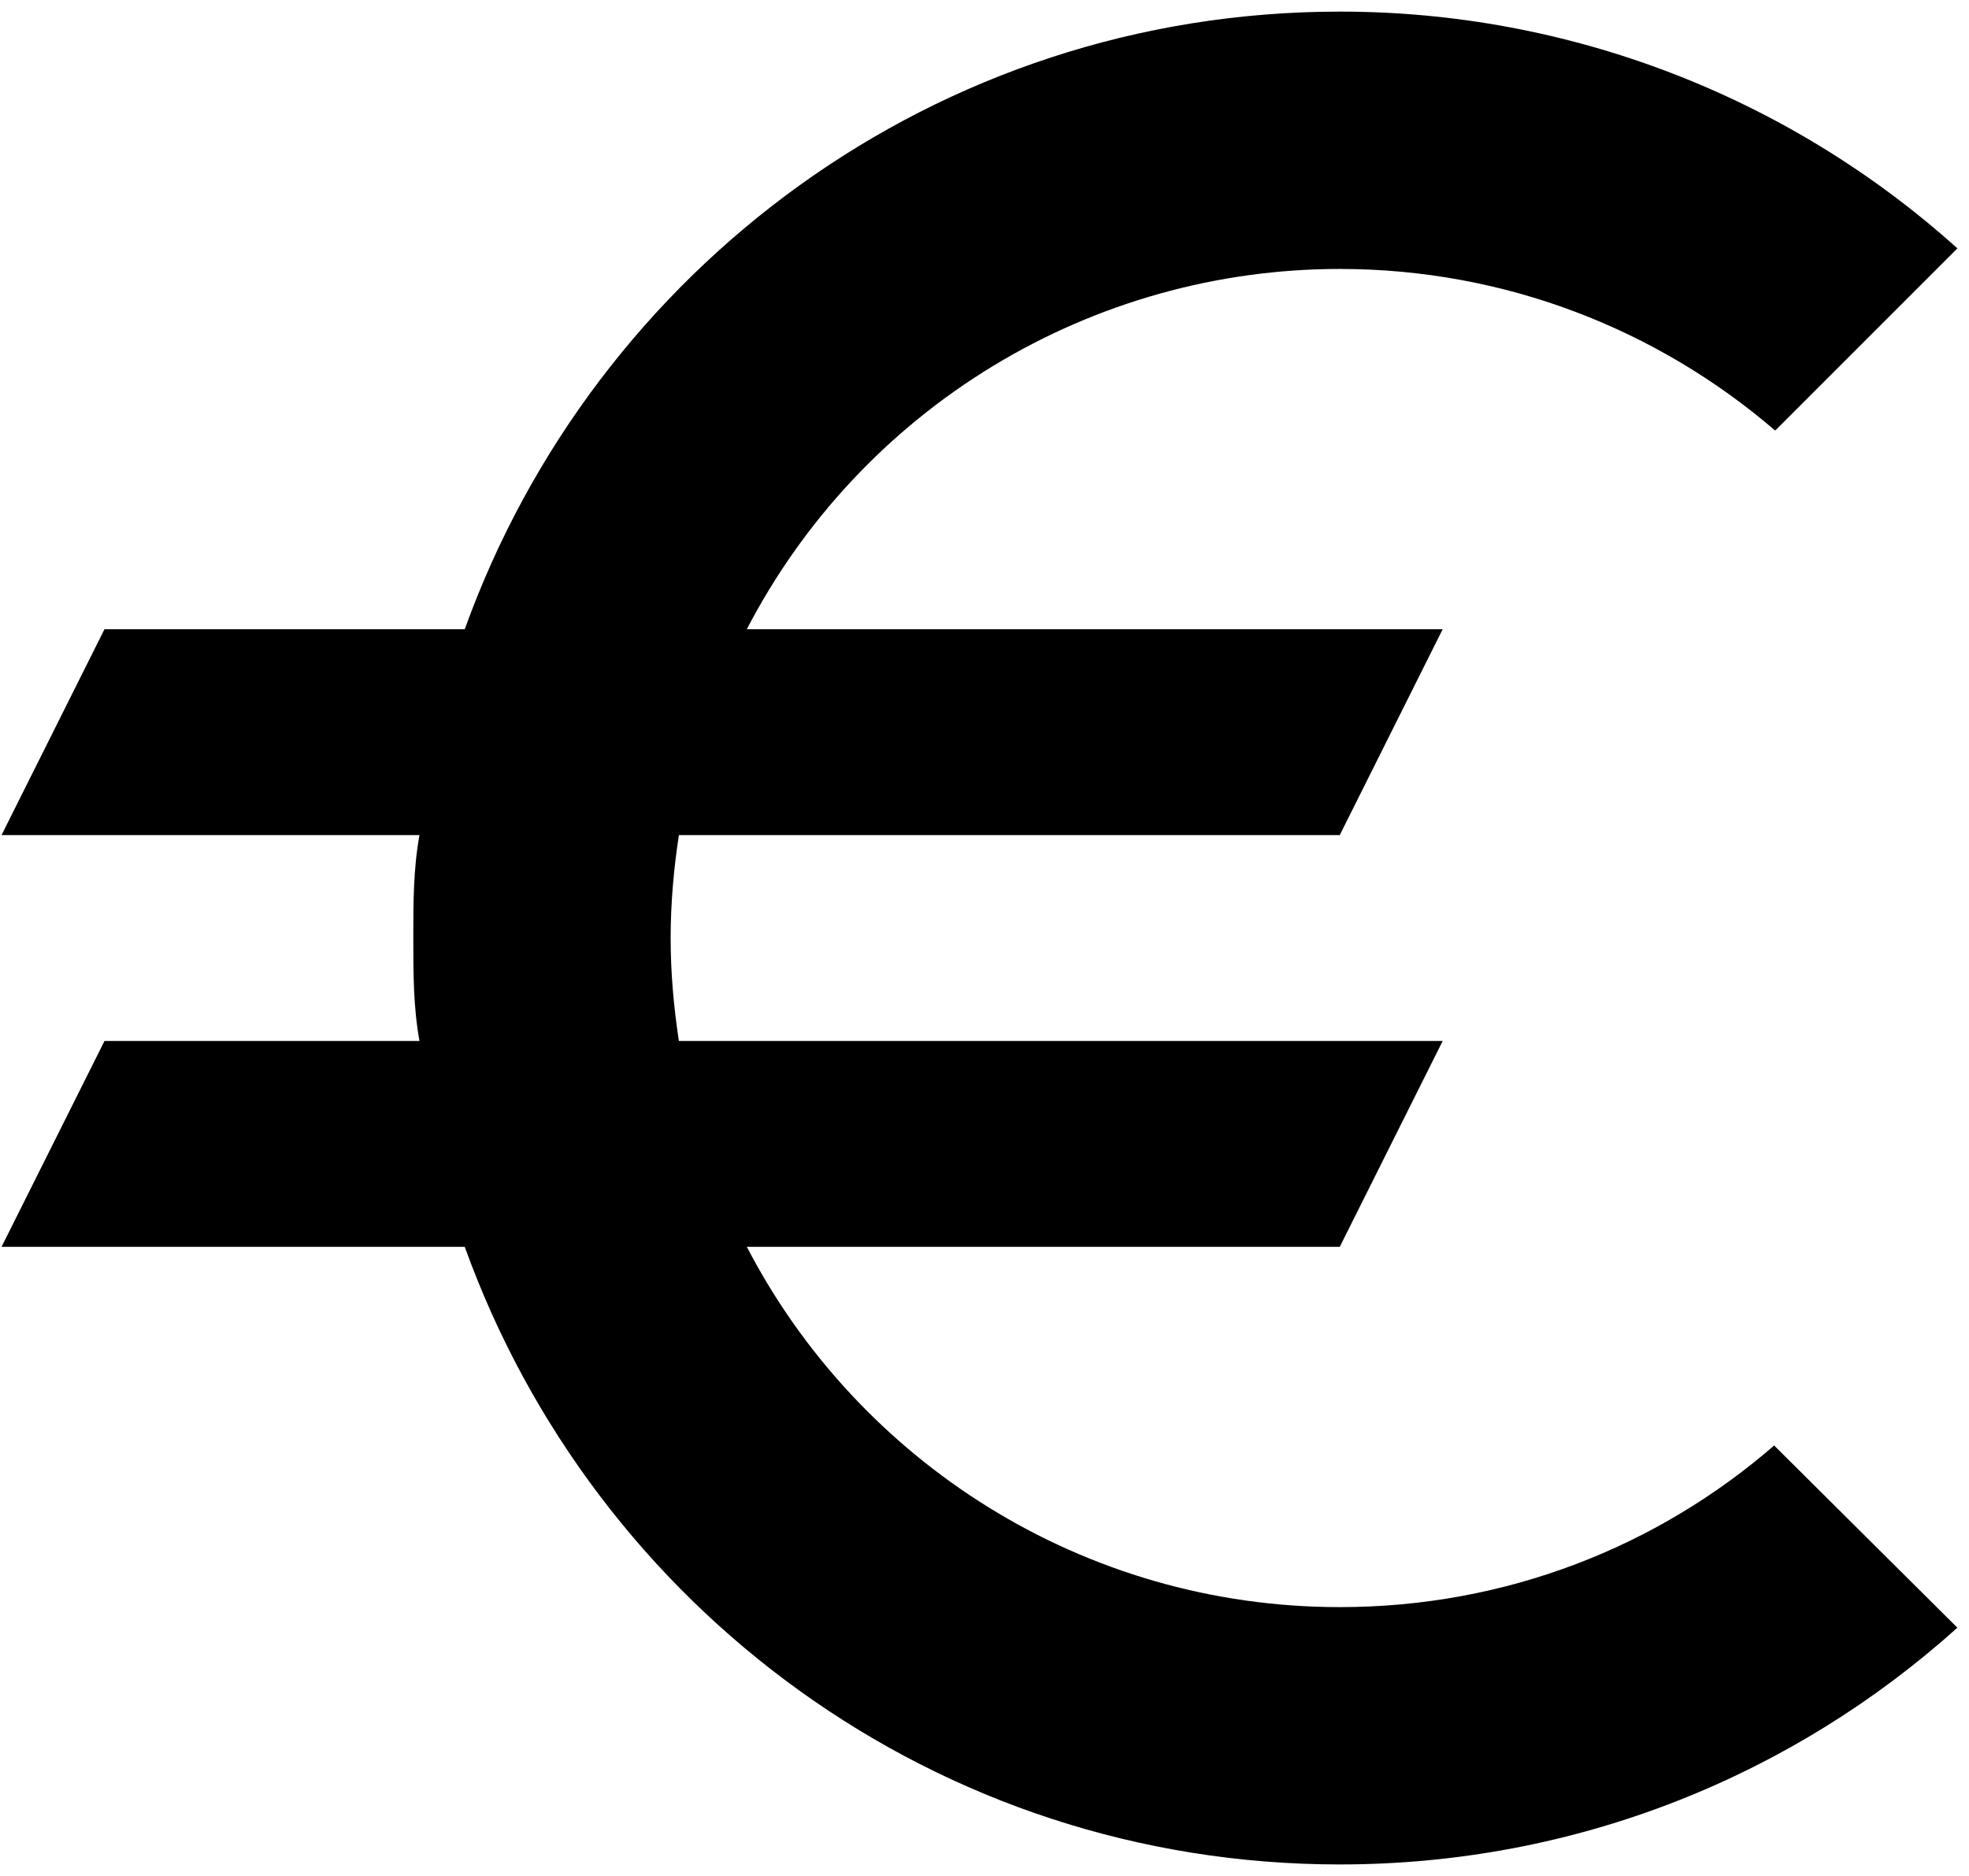 <svg width="106" height="101" viewBox="0 0 106 101" fill="none" xmlns="http://www.w3.org/2000/svg">
<path d="M72.125 86.521C58.27 86.521 46.19 78.652 40.205 67.125H72.125L77.666 56.042H36.547C36.27 54.213 36.104 52.384 36.104 50.5C36.104 48.616 36.27 46.787 36.547 44.958H72.125L77.666 33.875H40.205C43.239 28.029 47.821 23.129 53.449 19.709C59.078 16.288 65.538 14.479 72.125 14.479C81.047 14.479 89.248 17.749 95.566 23.18L105.375 13.371C96.248 5.157 84.403 0.617 72.125 0.625C50.401 0.625 32.003 14.479 25.02 33.875H5.625L0.083 44.958H22.582C22.25 46.787 22.25 48.616 22.25 50.5C22.25 52.384 22.25 54.213 22.582 56.042H5.625L0.083 67.125H25.02C32.003 86.521 50.401 100.375 72.125 100.375C84.926 100.375 96.563 95.554 105.375 87.629L95.51 77.82C89.248 83.251 81.102 86.521 72.125 86.521Z" fill="black"/>
</svg>
